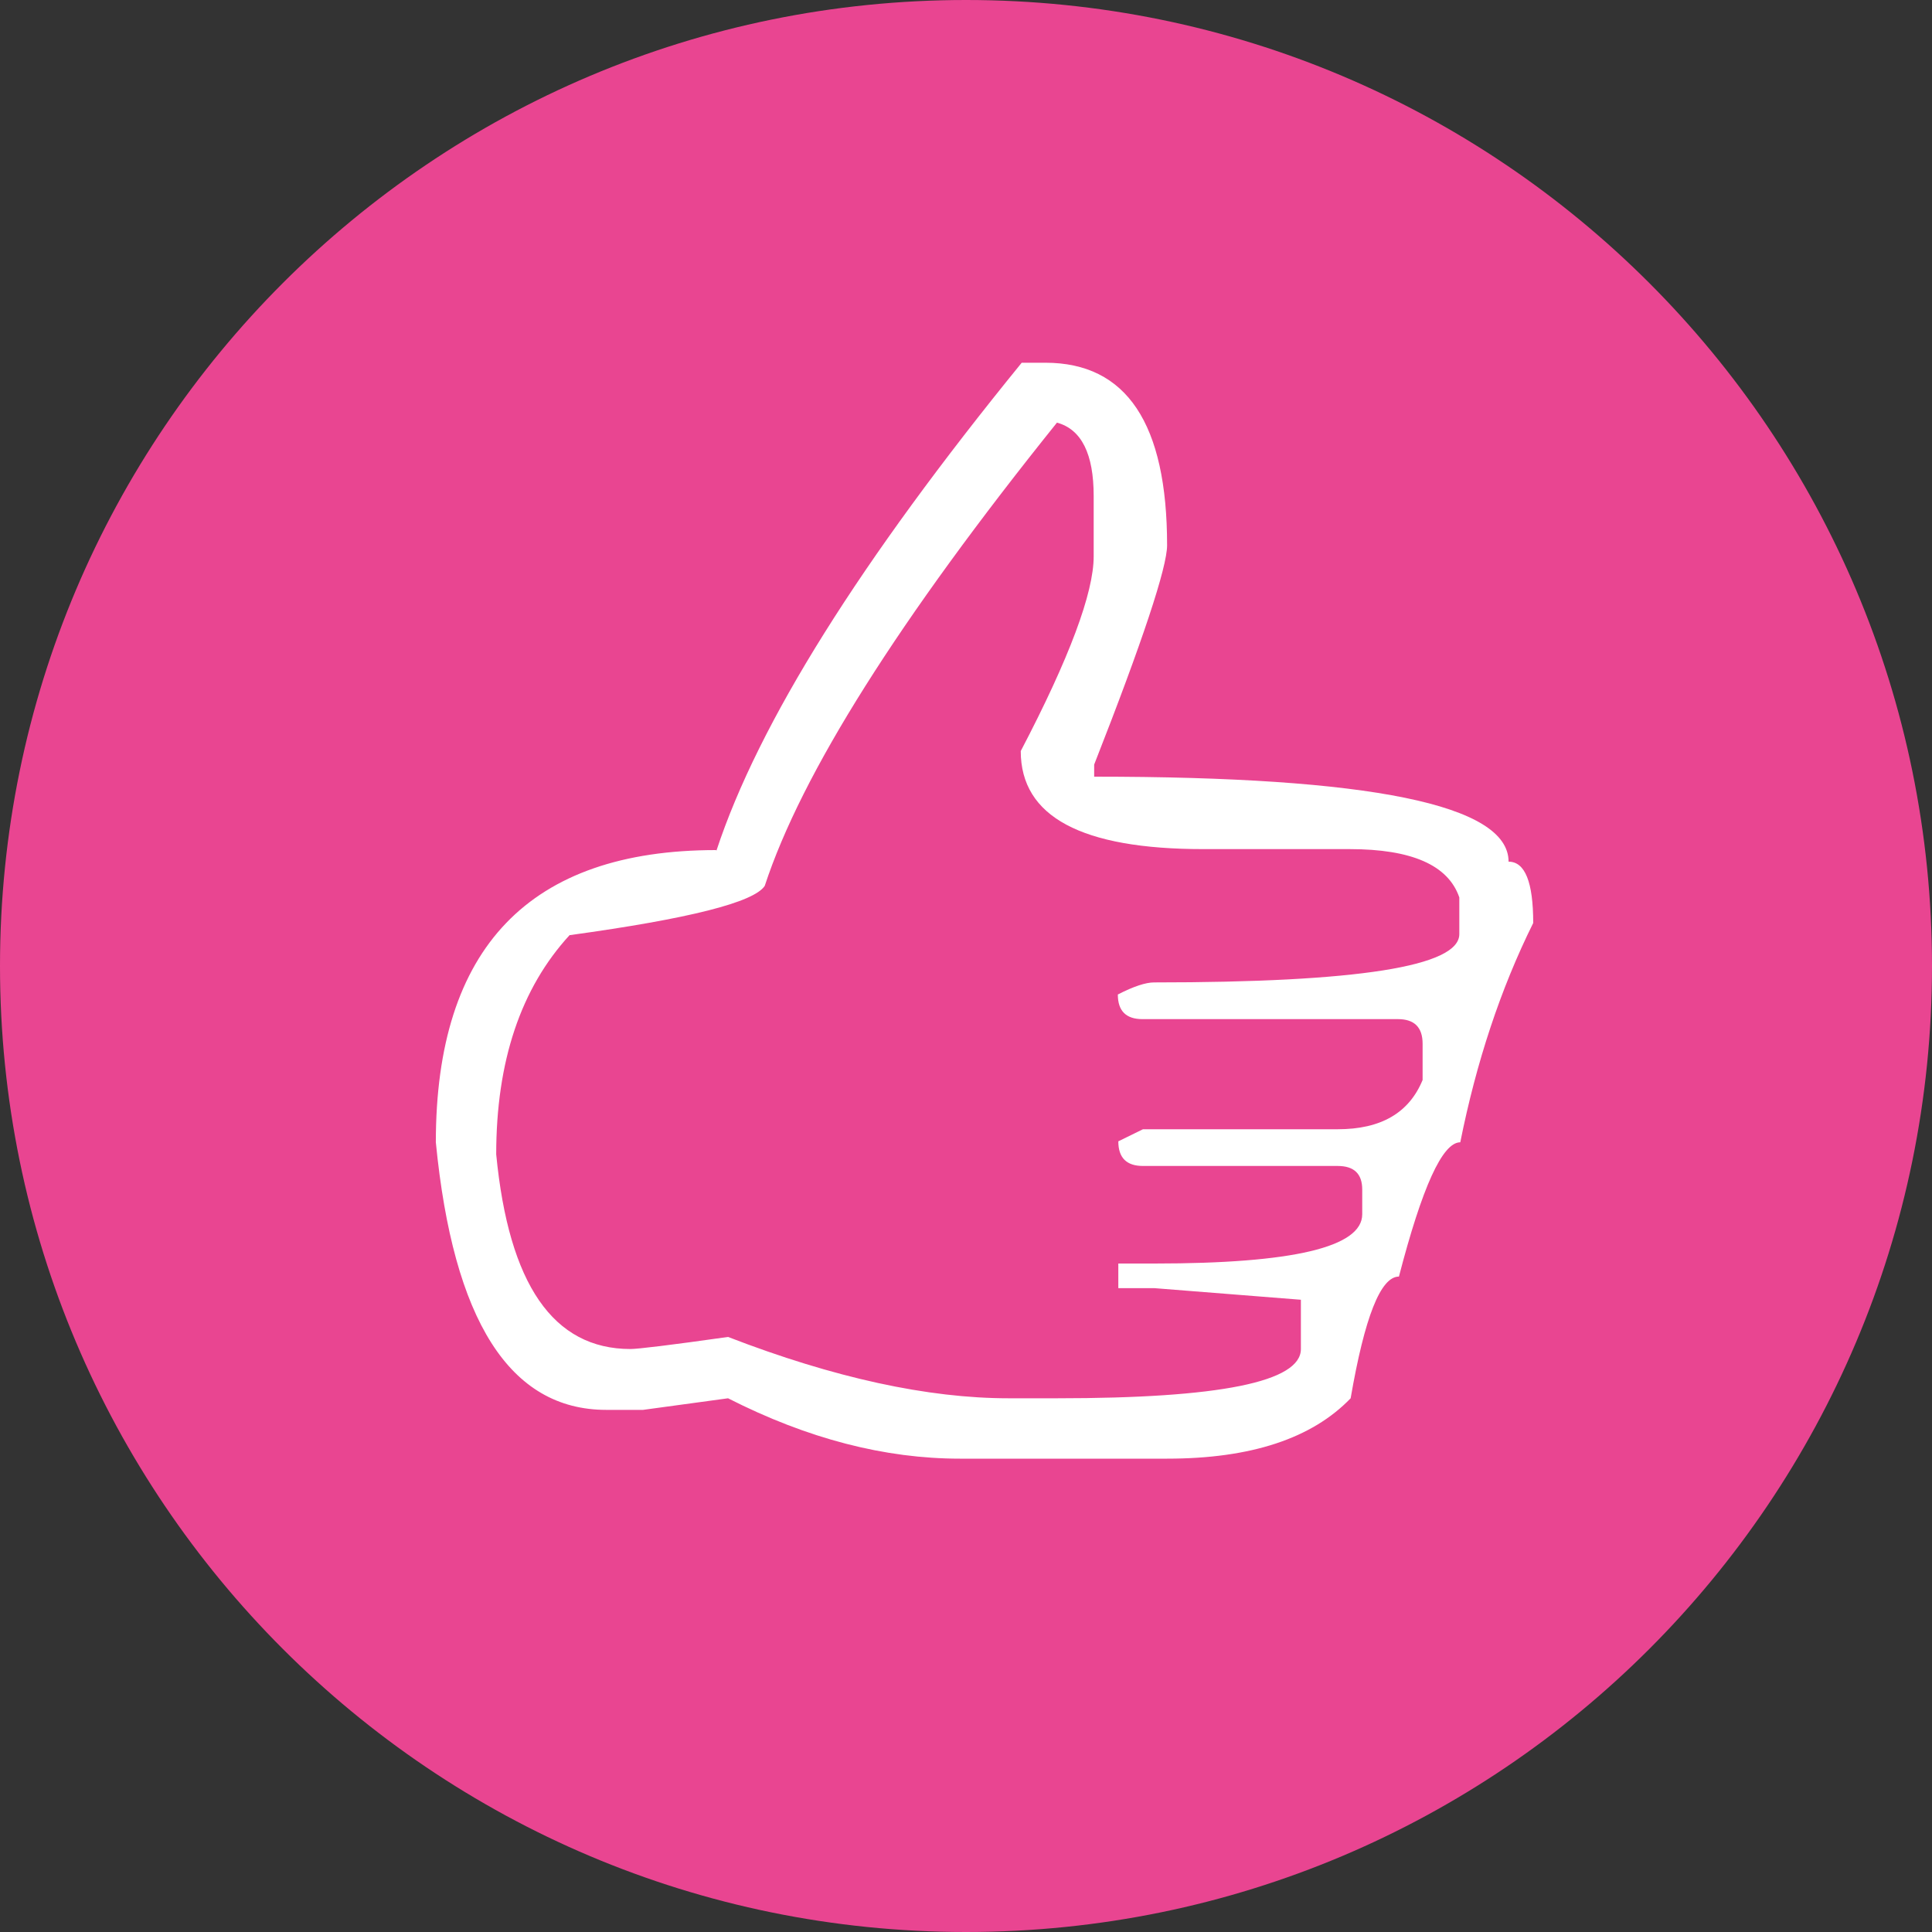 <svg width="80" height="80" viewBox="0 0 80 80" fill="none" xmlns="http://www.w3.org/2000/svg">
<rect x="0" y="0" width="80" height="80" fill="#333333" stroke="none"/>
<g clip-path="url(#clip0_4135_1257)">
<rect width="80" height="80"/>
<path d="M27.16 44.04C30.58 36.7 40.82 29.42 57.88 22.22L57 25.34C50.82 38.78 43.68 47.1 35.6 50.28C30.66 51 27.54 51.76 26.24 52.52C25.14 54.82 24.4 56.14 24.02 56.52H22.68V55.18C25.9 51.1 34.52 42.94 48.5 30.7V30.26H48.06C39.86 35.78 32.72 41.28 26.66 46.72C26.96 45.18 27.12 44.28 27.12 44.04M36.94 30.26C30.74 34 26.44 39.48 24.02 46.72L24.46 48.94C22.2 51.74 20.72 53.98 20 55.64C20.96 58.02 22.16 59.2 23.56 59.2L25.8 58.76C26.98 55.7 28.18 53.92 29.36 53.4H32.04C34.36 53.4 37.48 52.22 41.4 49.84C50.66 43 57.04 33.5 60.54 21.34C60.06 20.44 59.62 20 59.2 20H58.76C56.3 20 49.02 23.42 36.92 30.26" fill="white"/>
<path d="M40 80C62.1 80 80 62.1 80 40C80 17.9 62.1 0 40 0C17.9 0 0 17.92 0 40C0 62.08 17.9 80 40 80Z" fill="#E94591"/>
<path d="M23.607 38.72C28.547 38.04 31.227 37.36 31.667 36.68C33.187 32.04 37.227 25.64 43.767 17.5C44.787 17.78 45.287 18.8 45.287 20.54V23.04C45.287 24.54 44.287 27.24 42.267 31.1C42.267 33.82 44.787 35.16 49.827 35.16H55.887C58.447 35.16 59.967 35.82 60.427 37.16V38.68C60.427 40.02 56.207 40.68 47.787 40.68C47.447 40.68 46.947 40.84 46.287 41.18C46.287 41.86 46.627 42.2 47.307 42.2H57.887C58.567 42.2 58.907 42.54 58.907 43.22V44.72C58.347 46.08 57.187 46.76 55.387 46.76H47.327L46.307 47.26C46.307 47.94 46.647 48.28 47.327 48.28H55.387C56.067 48.28 56.407 48.6 56.407 49.26V50.28C56.407 51.64 53.547 52.32 47.807 52.32H46.307V53.34H47.807L53.867 53.82V55.86C53.867 57.22 50.507 57.9 43.767 57.9H41.767C38.427 57.9 34.547 57.06 30.147 55.36C27.747 55.7 26.407 55.86 26.107 55.86C22.907 55.86 21.067 53.18 20.547 47.8C20.547 43.94 21.567 40.92 23.587 38.72M29.647 35.2C21.927 35.2 18.047 39.24 18.047 47.3C18.767 54.68 21.107 58.38 25.107 58.38H26.627L30.147 57.9C33.447 59.58 36.647 60.4 39.747 60.4H48.327C51.807 60.4 54.327 59.56 55.927 57.9C56.507 54.54 57.167 52.86 57.927 52.86C58.887 49.16 59.727 47.3 60.467 47.3C61.127 44 62.127 40.96 63.487 38.22C63.487 36.52 63.147 35.68 62.467 35.68C62.467 33.32 56.747 32.16 45.307 32.16V31.66C47.327 26.52 48.327 23.48 48.327 22.58C48.327 17.54 46.647 15.02 43.287 15.02H42.307C35.627 23.22 31.407 29.94 29.667 35.22" fill="white"/>
</g>
<defs>
<clipPath id="clip0_4135_1257">
<rect width="80" height="80"/>
</clipPath>
</defs>
</svg>
